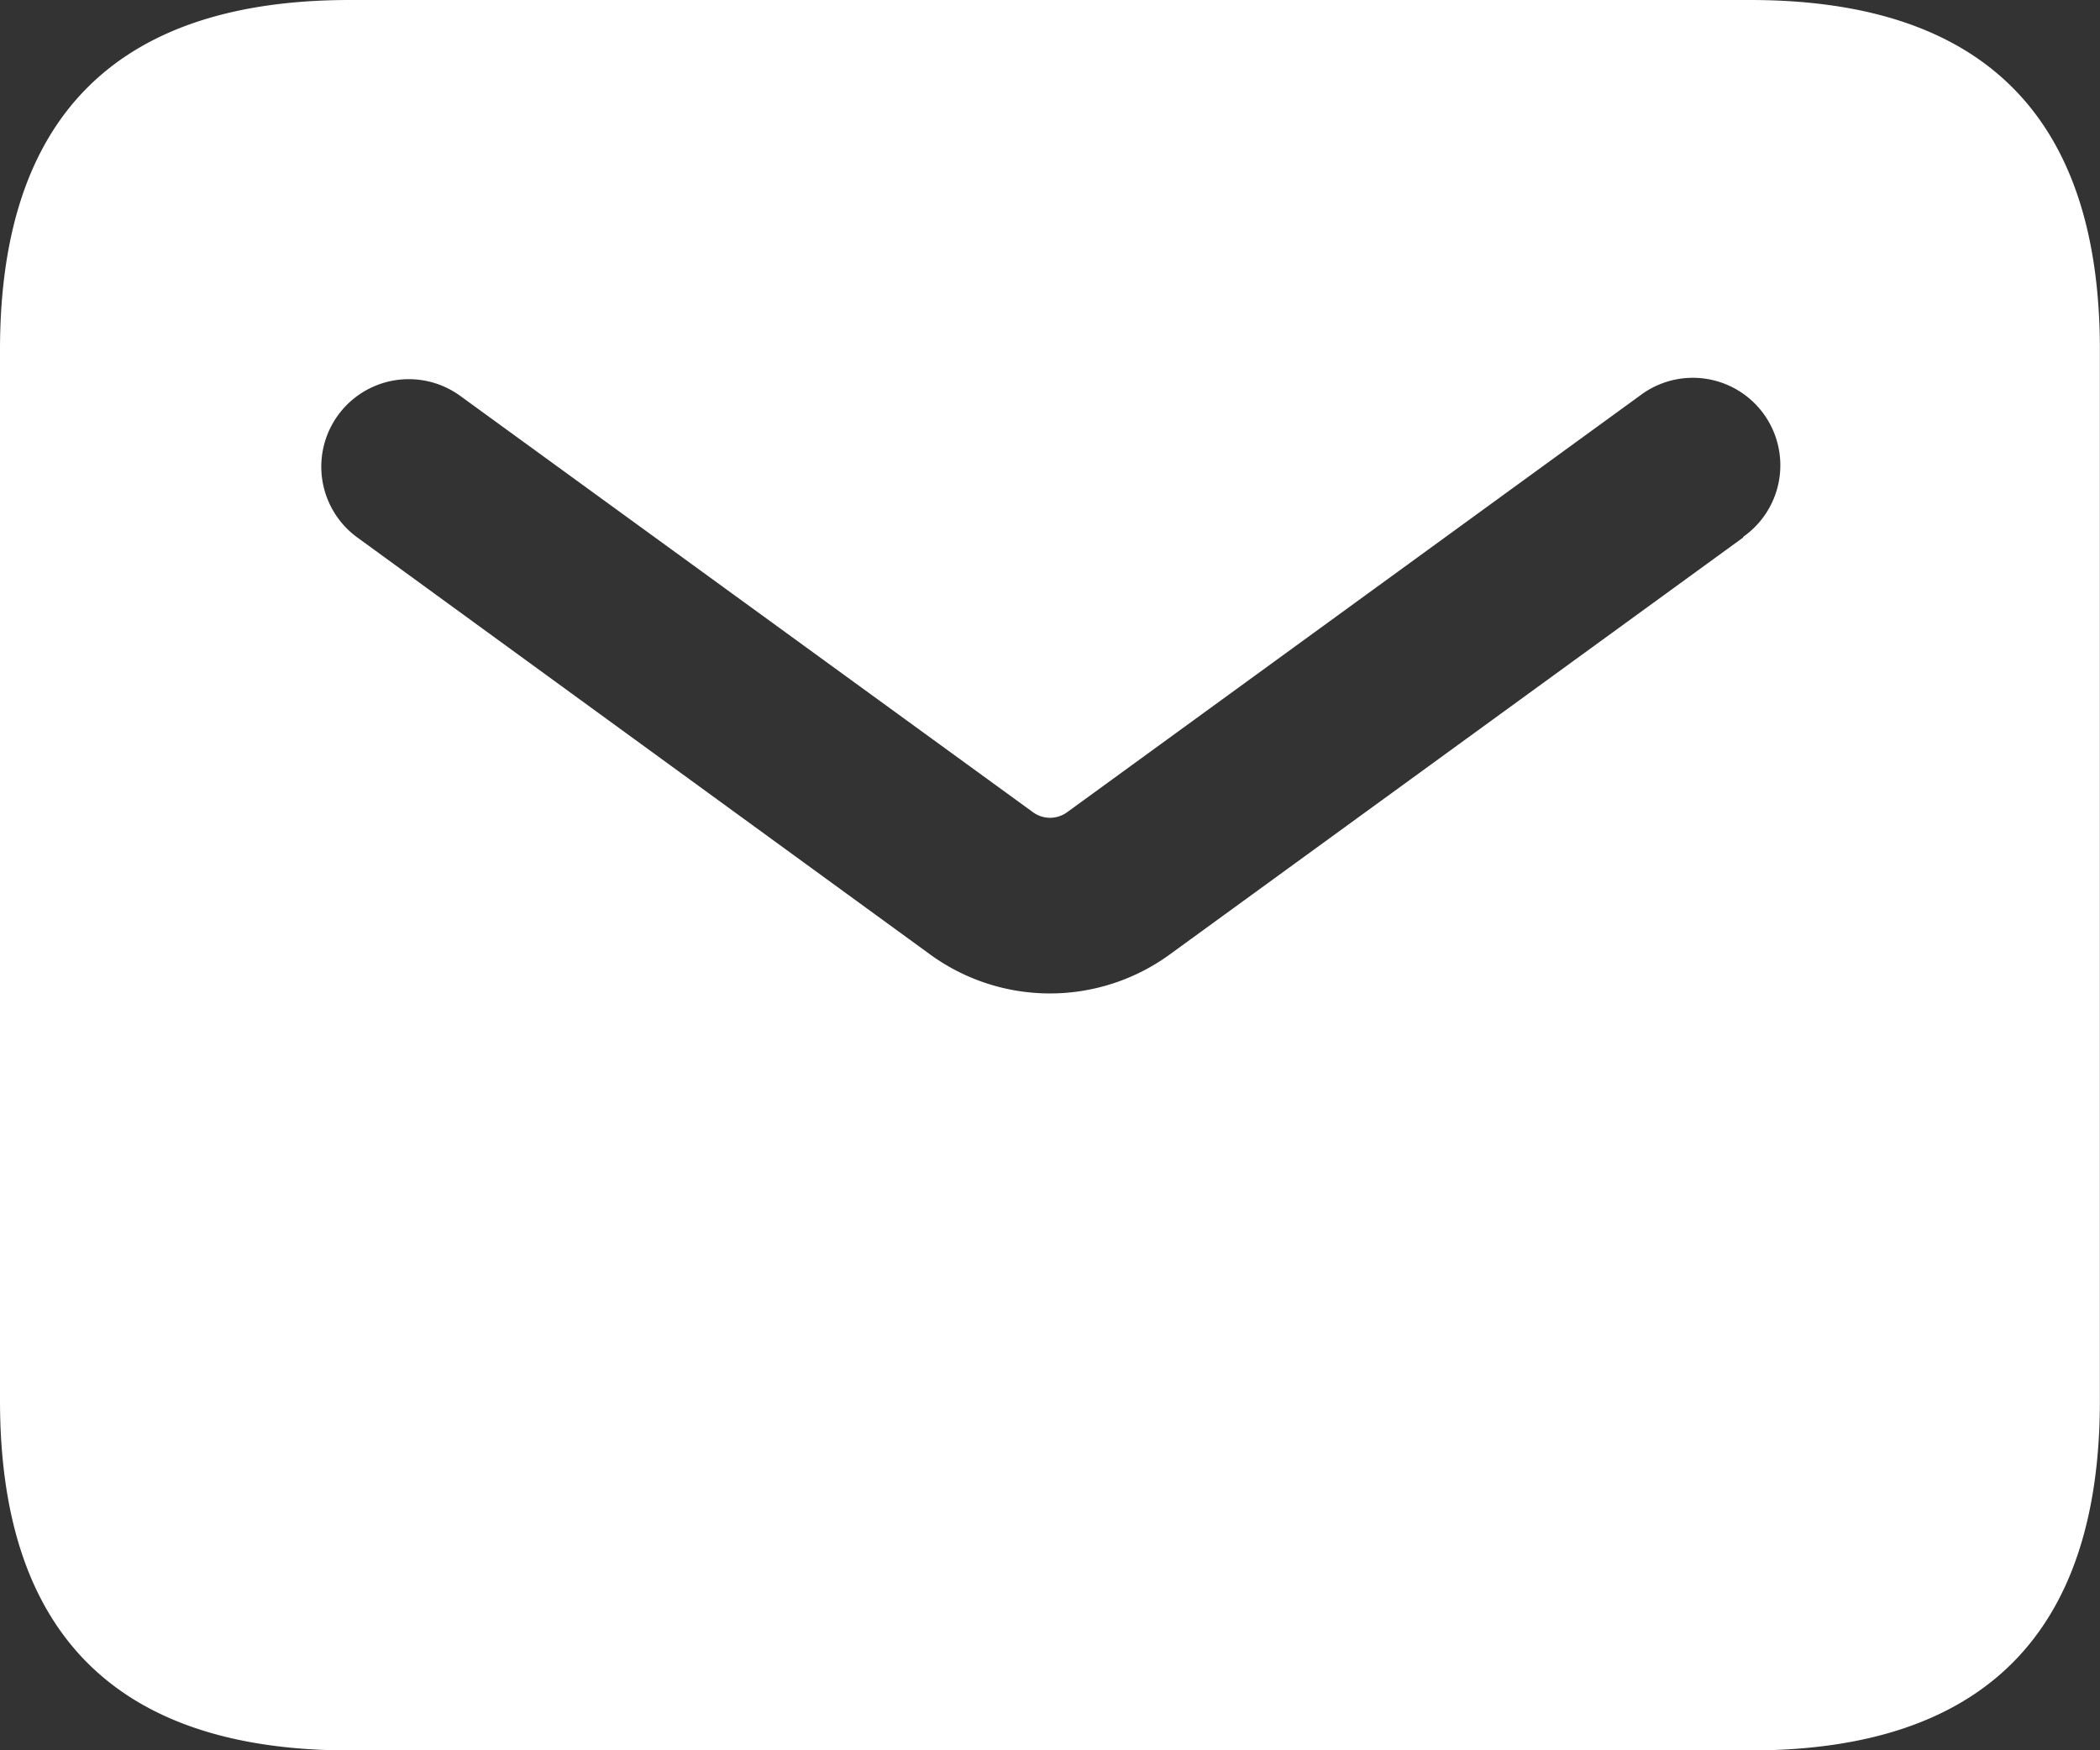 <svg xmlns="http://www.w3.org/2000/svg" width="19.395" height="16.162" viewBox="0 0 19.395 16.162">
  <rect x="0" y="0" width="19.395" height="16.162" fill="#333333" stroke="none"/>
  <path id="パス_2357" data-name="パス 2357" d="M16.162,0H3.232Q0,0,0,3.232v9.7q0,3.232,3.232,3.232h12.93q3.232,0,3.232-3.232v-9.7Q19.395,0,16.162,0ZM16.1,4.963,10.806,8.812a1.881,1.881,0,0,1-2.218,0L3.3,4.963a.808.808,0,1,1,.951-1.307L9.54,7.5a.268.268,0,0,0,.316,0l5.293-3.849a.808.808,0,1,1,.95,1.307Z" transform="translate(0)" fill="#fff"/>
</svg>
